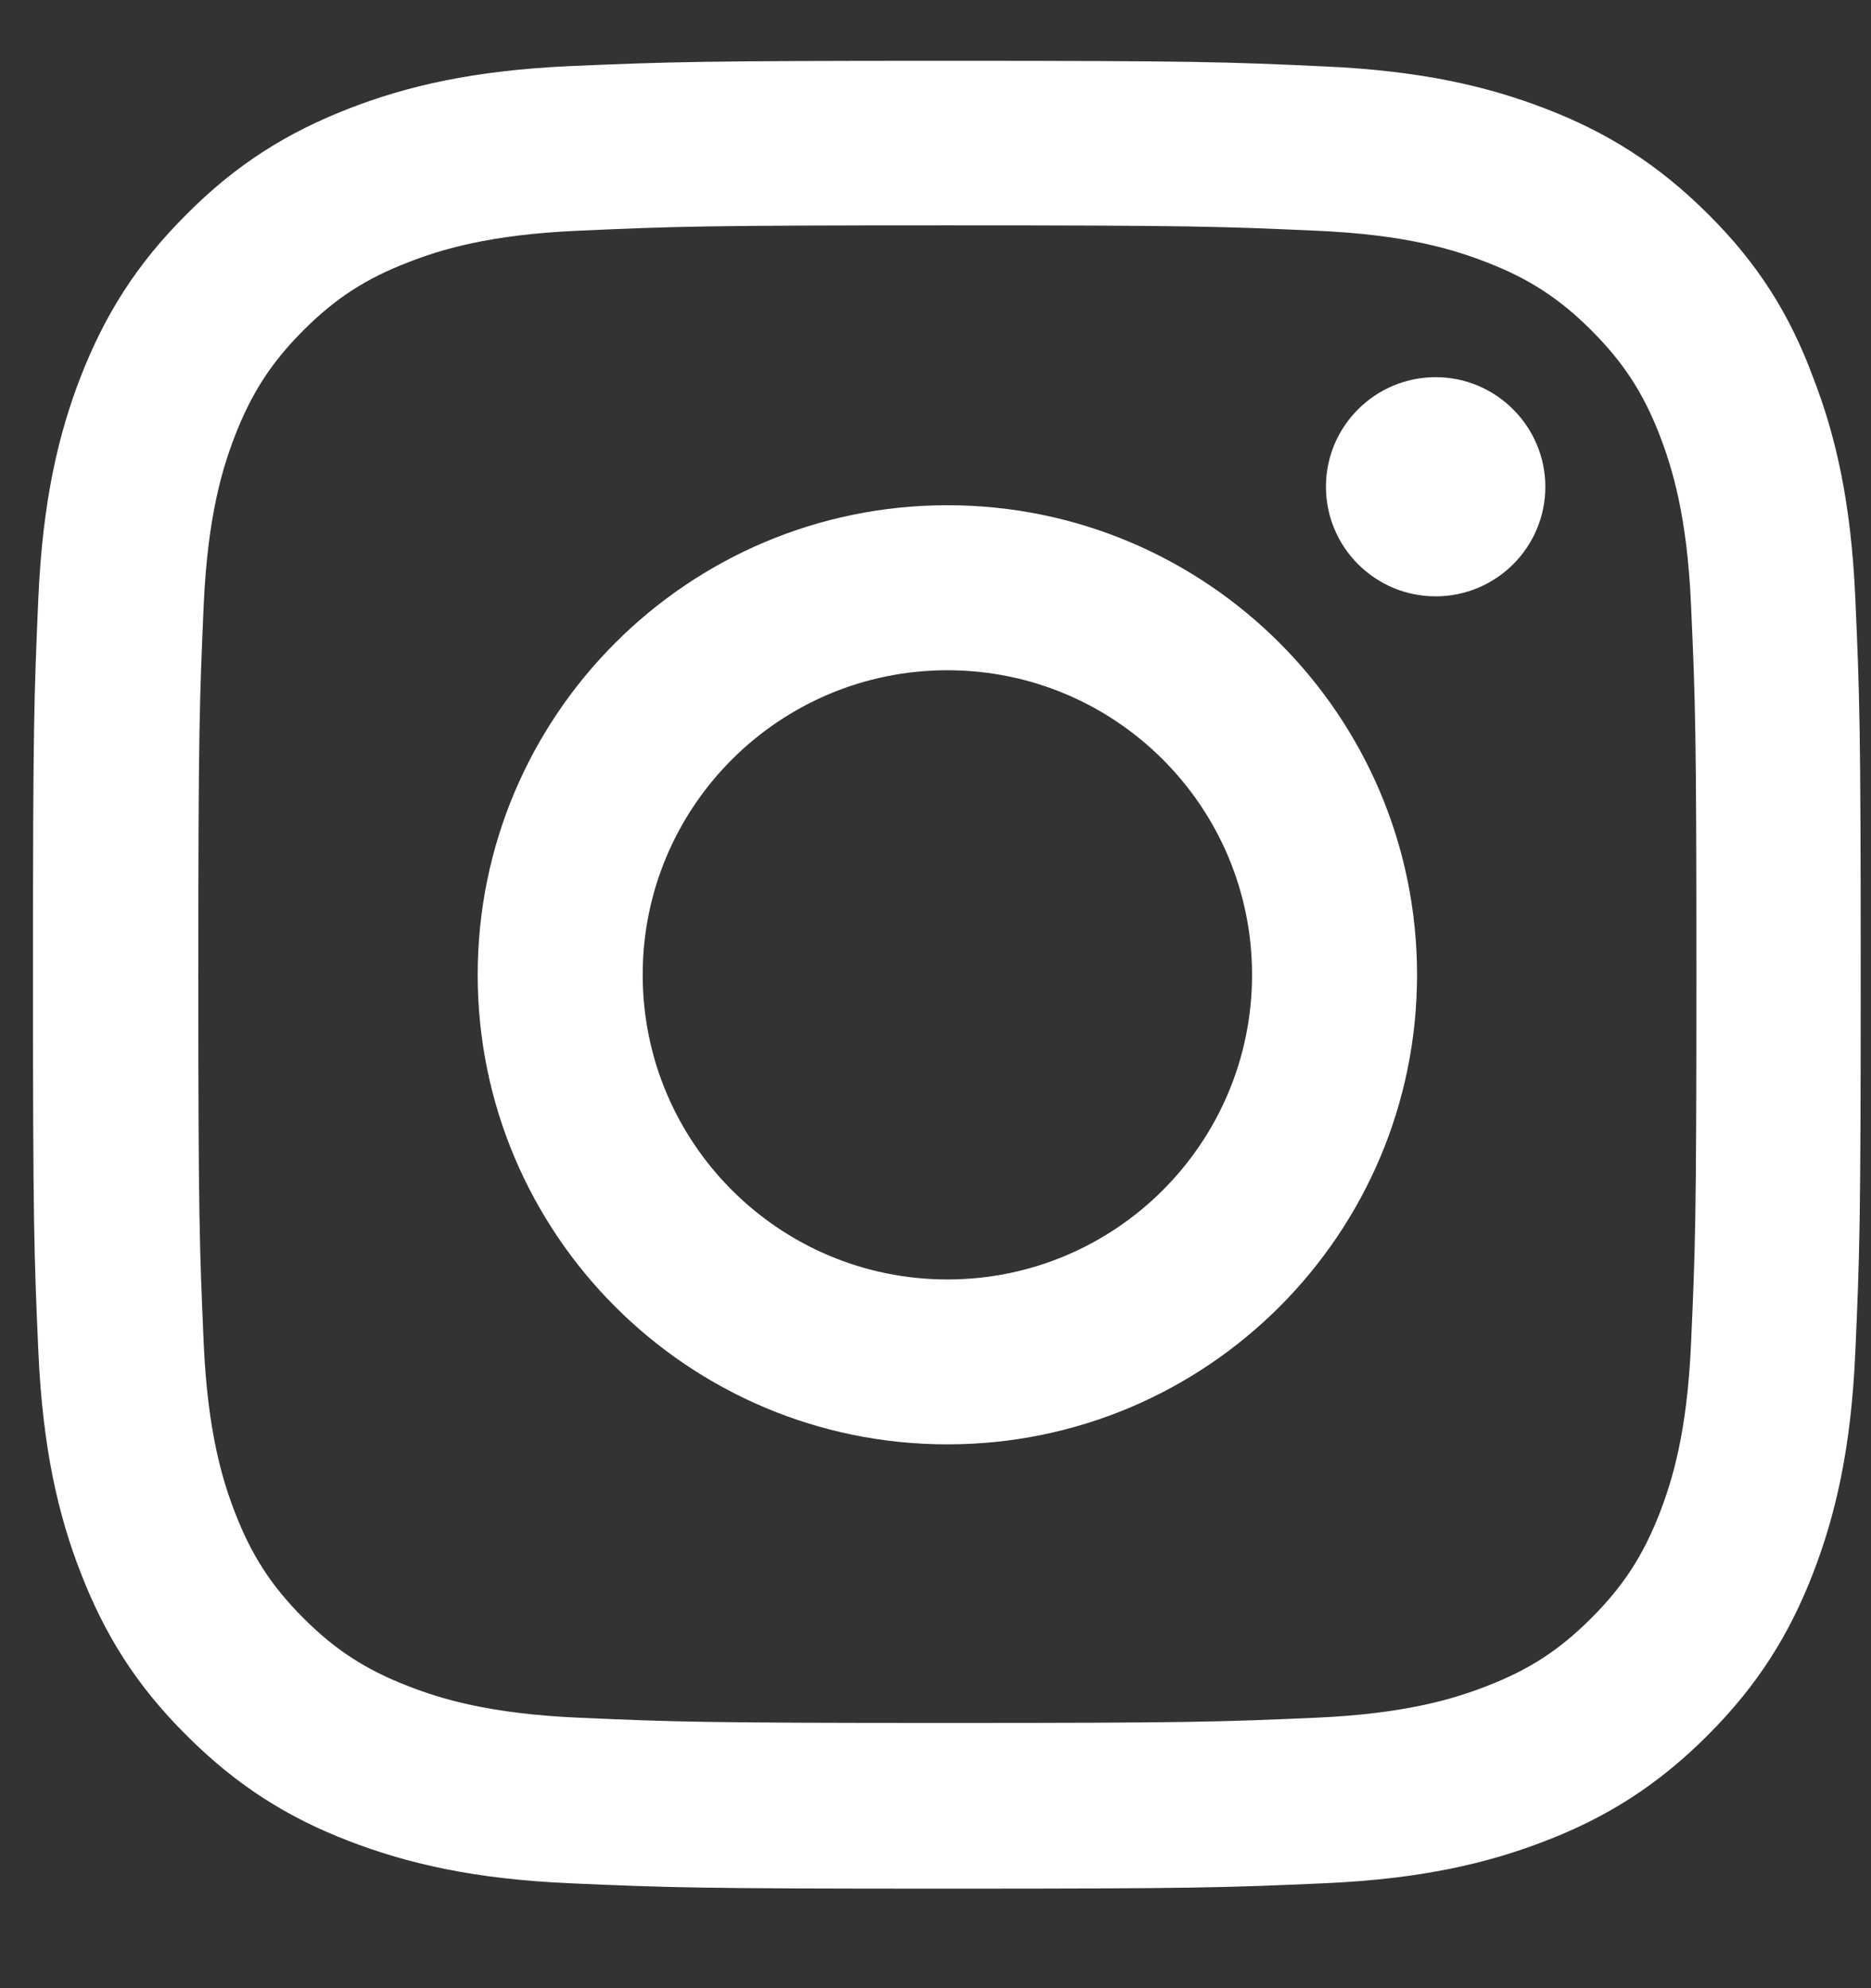 <svg width="16" height="17" viewBox="0 0 16 17" fill="none" xmlns="http://www.w3.org/2000/svg">
<rect x="0" y="0" width="16" height="17" fill="#333333" stroke="none"/>
<g id="Social Icons" clip-path="url(#clip0_164_3460)">
<path id="Vector" d="M8.102 1.927C10.191 1.927 10.438 1.936 11.26 1.973C12.024 2.006 12.436 2.135 12.711 2.242C13.075 2.382 13.337 2.553 13.609 2.825C13.884 3.1 14.052 3.359 14.193 3.722C14.299 3.997 14.428 4.412 14.461 5.173C14.498 5.997 14.507 6.244 14.507 8.33C14.507 10.418 14.498 10.665 14.461 11.487C14.428 12.25 14.299 12.662 14.193 12.937C14.052 13.3 13.881 13.563 13.609 13.835C13.334 14.11 13.075 14.278 12.711 14.418C12.436 14.525 12.021 14.653 11.26 14.687C10.435 14.723 10.188 14.732 8.102 14.732C6.012 14.732 5.765 14.723 4.943 14.687C4.18 14.653 3.767 14.525 3.493 14.418C3.129 14.278 2.866 14.107 2.594 13.835C2.32 13.56 2.152 13.3 2.011 12.937C1.904 12.662 1.776 12.247 1.742 11.487C1.706 10.662 1.696 10.415 1.696 8.33C1.696 6.241 1.706 5.994 1.742 5.173C1.776 4.409 1.904 3.997 2.011 3.722C2.152 3.359 2.323 3.096 2.594 2.825C2.869 2.55 3.129 2.382 3.493 2.242C3.767 2.135 4.183 2.006 4.943 1.973C5.765 1.936 6.012 1.927 8.102 1.927ZM8.102 0.52C5.979 0.52 5.713 0.529 4.879 0.565C4.048 0.602 3.477 0.736 2.982 0.929C2.466 1.13 2.029 1.396 1.596 1.832C1.159 2.266 0.893 2.703 0.692 3.216C0.499 3.713 0.365 4.281 0.328 5.112C0.291 5.948 0.282 6.214 0.282 8.336C0.282 10.458 0.291 10.724 0.328 11.557C0.365 12.388 0.499 12.959 0.692 13.453C0.893 13.969 1.159 14.406 1.596 14.839C2.029 15.273 2.466 15.542 2.979 15.74C3.477 15.932 4.045 16.067 4.876 16.103C5.71 16.14 5.976 16.149 8.099 16.149C10.222 16.149 10.487 16.14 11.321 16.103C12.152 16.067 12.723 15.932 13.218 15.74C13.731 15.542 14.168 15.273 14.602 14.839C15.036 14.406 15.304 13.969 15.503 13.456C15.695 12.959 15.83 12.391 15.866 11.56C15.903 10.727 15.912 10.461 15.912 8.339C15.912 6.217 15.903 5.951 15.866 5.118C15.83 4.287 15.695 3.716 15.503 3.222C15.31 2.703 15.045 2.266 14.608 1.832C14.174 1.399 13.737 1.13 13.224 0.932C12.726 0.739 12.158 0.605 11.327 0.568C10.49 0.529 10.225 0.52 8.102 0.52Z" fill="white"/>
<path id="Vector_2" d="M8.102 4.32C5.884 4.32 4.085 6.119 4.085 8.335C4.085 10.552 5.884 12.35 8.102 12.35C10.319 12.35 12.118 10.552 12.118 8.335C12.118 6.119 10.319 4.32 8.102 4.32ZM8.102 10.94C6.663 10.94 5.496 9.773 5.496 8.335C5.496 6.897 6.663 5.731 8.102 5.731C9.54 5.731 10.707 6.897 10.707 8.335C10.707 9.773 9.54 10.94 8.102 10.94Z" fill="white"/>
<path id="Vector_3" d="M13.215 4.162C13.215 4.681 12.793 5.099 12.277 5.099C11.758 5.099 11.339 4.678 11.339 4.162C11.339 3.643 11.761 3.225 12.277 3.225C12.793 3.225 13.215 3.646 13.215 4.162Z" fill="white"/>
</g>
<defs>
<clipPath id="clip0_164_3460">
<rect width="15.639" height="15.633" fill="white" transform="translate(0.282 0.52)"/>
</clipPath>
</defs>
</svg>
